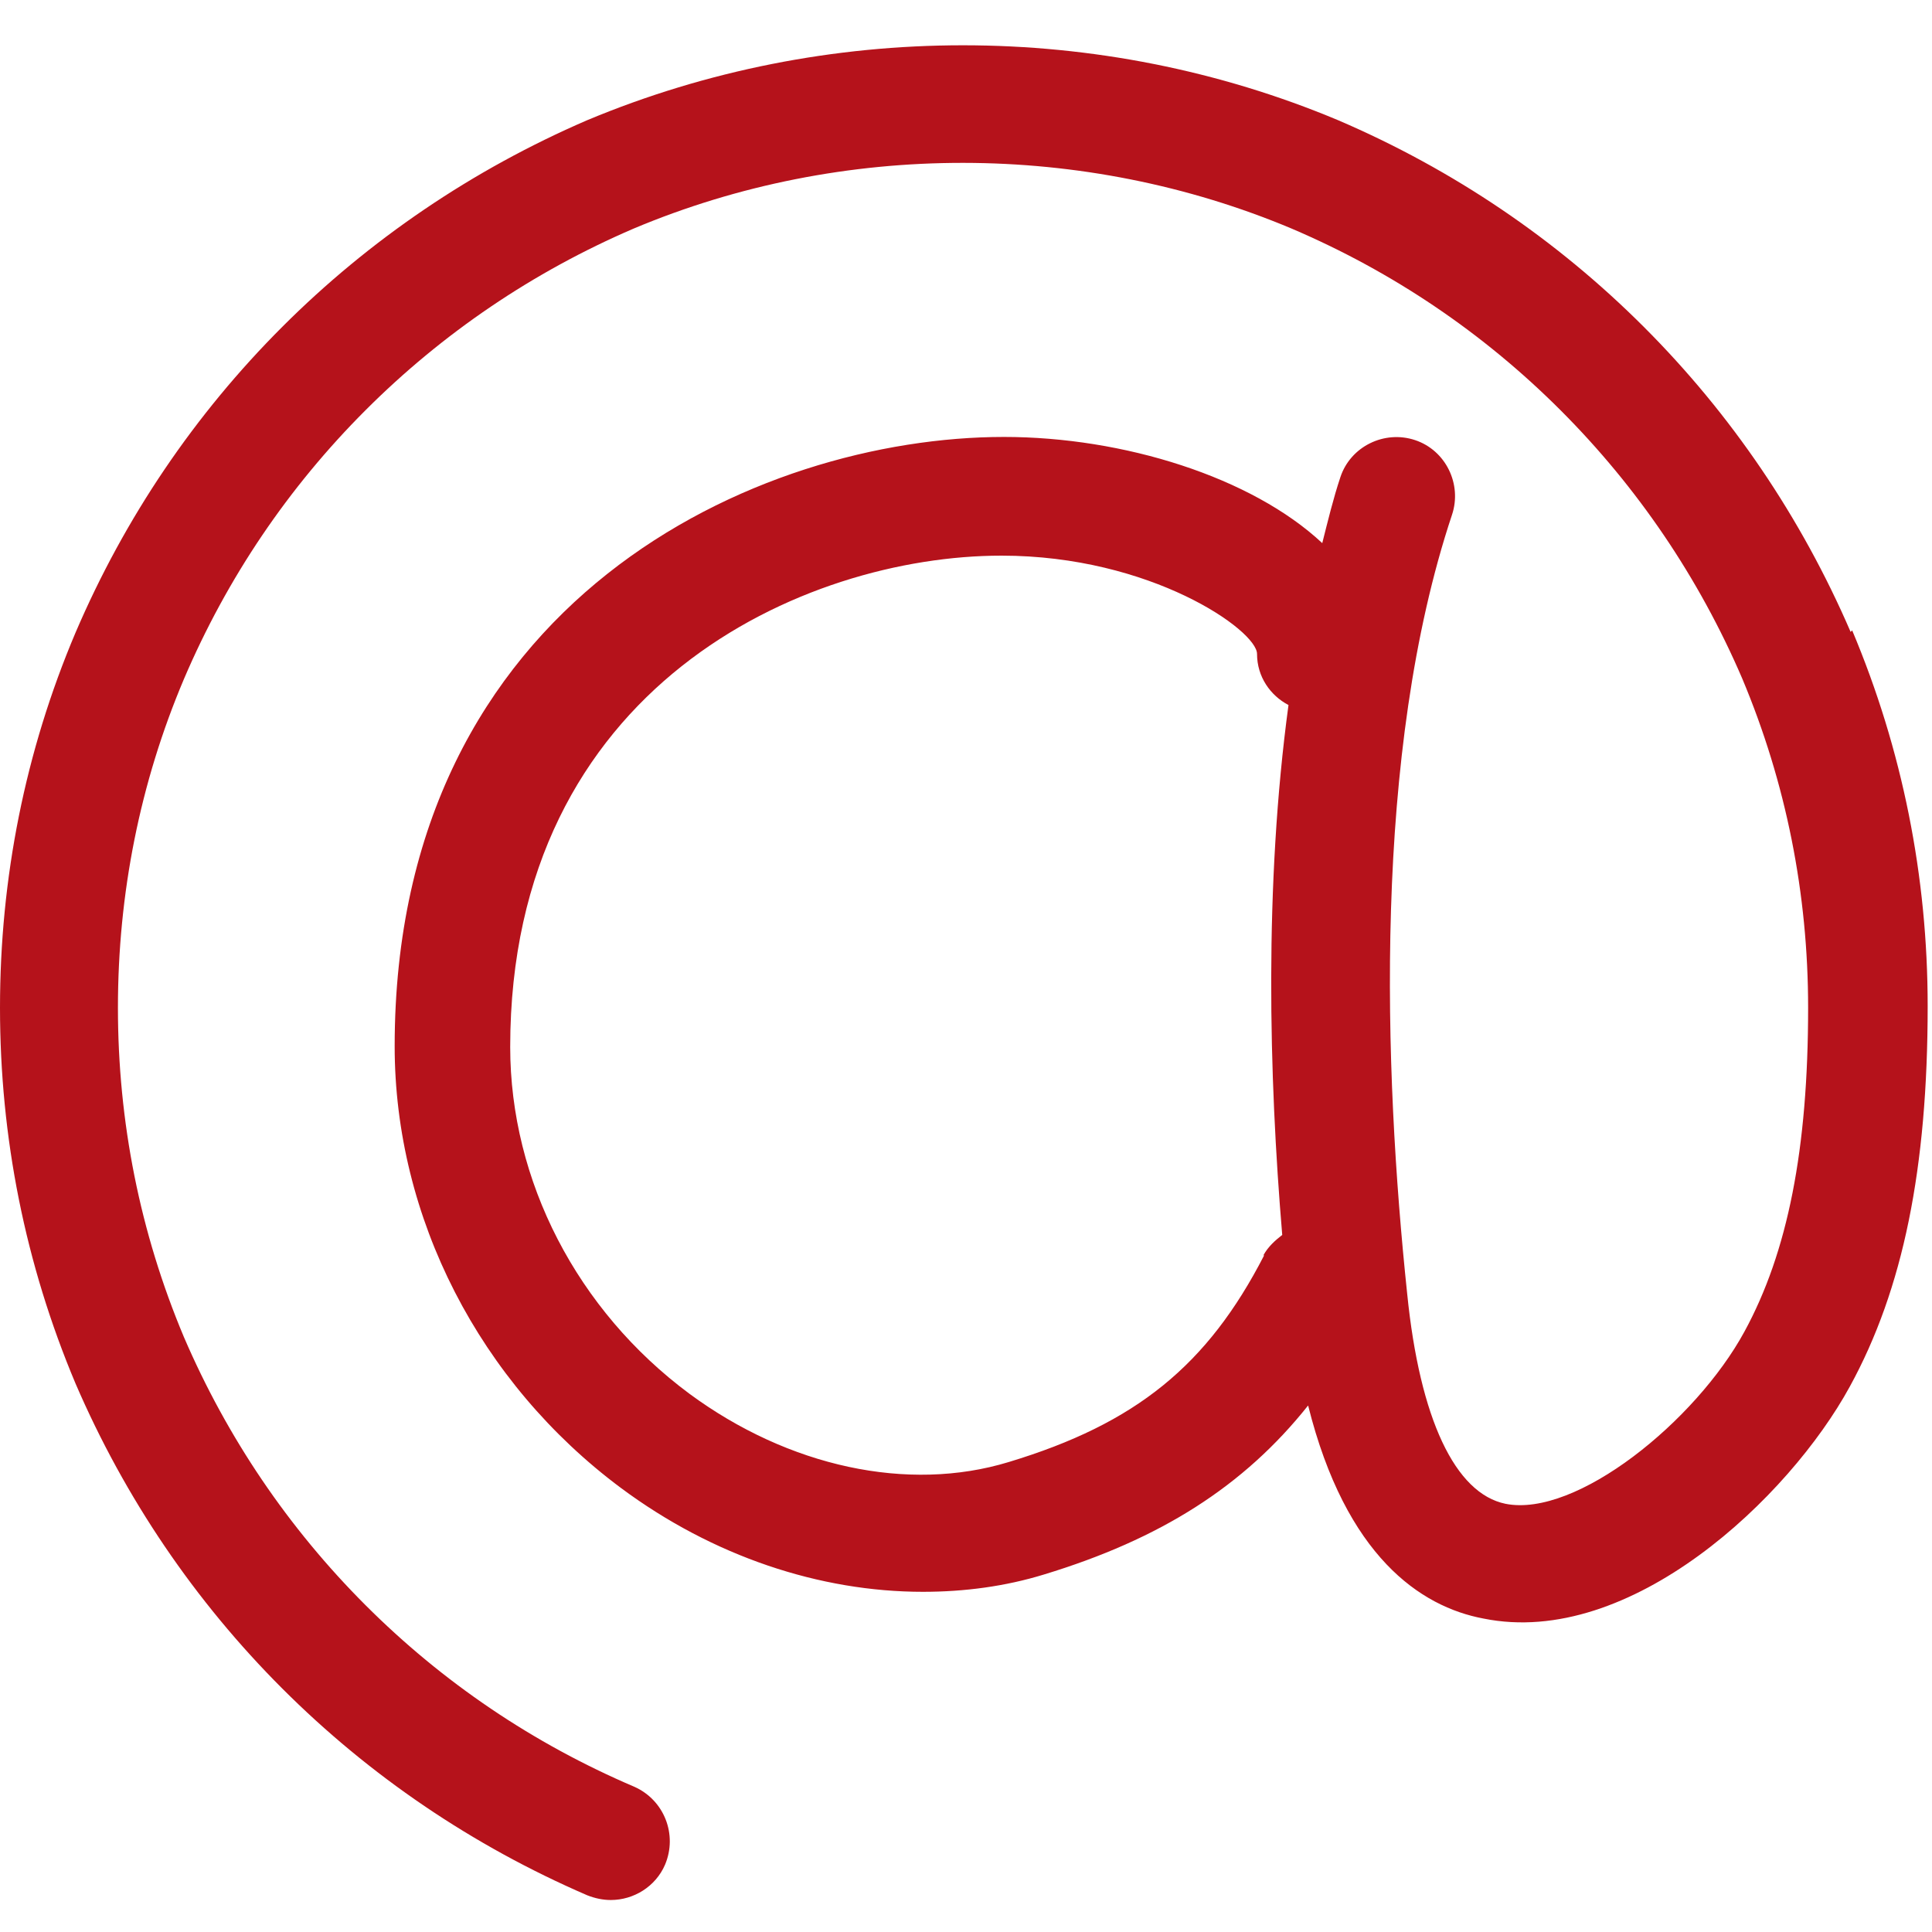 <svg width="25" height="25" viewBox="0 0 25 25" fill="none" xmlns="http://www.w3.org/2000/svg">
    <path d="M23.947 8.177C23.306 6.692 22.4 5.359 21.271 4.23C20.142 3.101 18.809 2.196 17.314 1.555C14.232 0.263 10.691 0.263 7.599 1.555C6.114 2.196 4.781 3.101 3.652 4.23C2.523 5.359 1.617 6.692 0.977 8.187C0.326 9.723 0 11.361 0 13.04C0 14.718 0.326 16.356 0.977 17.902C1.617 19.387 2.523 20.72 3.652 21.849C4.781 22.978 6.114 23.884 7.599 24.525C7.701 24.565 7.802 24.586 7.904 24.586C8.199 24.586 8.484 24.413 8.606 24.128C8.769 23.741 8.596 23.294 8.209 23.121C6.897 22.561 5.727 21.768 4.73 20.771C3.733 19.774 2.94 18.604 2.38 17.302C1.811 15.949 1.526 14.515 1.526 13.04C1.526 11.565 1.811 10.13 2.38 8.787C2.94 7.475 3.733 6.305 4.73 5.308C5.727 4.311 6.897 3.518 8.199 2.958C10.905 1.819 14.028 1.829 16.714 2.958C18.026 3.518 19.196 4.311 20.193 5.308C21.19 6.305 21.983 7.475 22.543 8.777C23.112 10.13 23.397 11.565 23.397 13.04C23.397 14.871 23.133 16.203 22.573 17.231C21.943 18.39 20.396 19.642 19.481 19.459C18.83 19.326 18.372 18.36 18.209 16.742C17.904 13.843 17.762 9.744 18.789 6.661C18.921 6.265 18.708 5.827 18.311 5.695C17.914 5.563 17.477 5.776 17.345 6.173C17.253 6.448 17.182 6.743 17.11 7.028C16.195 6.173 14.537 5.654 12.991 5.654C9.817 5.654 5.107 7.75 5.107 13.538C5.107 15.756 6.205 17.892 8.036 19.255C9.227 20.14 10.61 20.598 11.943 20.598C12.482 20.598 13.011 20.527 13.509 20.374C15.015 19.916 16.093 19.235 16.927 18.187C17.416 20.14 18.382 20.791 19.196 20.944C21.098 21.33 23.153 19.377 23.936 17.943C24.628 16.681 24.944 15.115 24.944 13.019C24.944 11.341 24.618 9.703 23.967 8.157L23.947 8.177ZM16.358 16.244C15.625 17.668 14.7 18.421 13.052 18.919C11.749 19.316 10.203 18.98 8.921 18.035C7.467 16.956 6.602 15.278 6.602 13.548C6.602 8.879 10.407 7.19 12.96 7.19C14.893 7.19 16.266 8.157 16.266 8.462C16.266 8.757 16.439 9.001 16.673 9.123C16.358 11.453 16.419 13.925 16.592 15.98C16.5 16.051 16.409 16.132 16.348 16.244H16.358Z" fill="#B5121B"/>
</svg>
